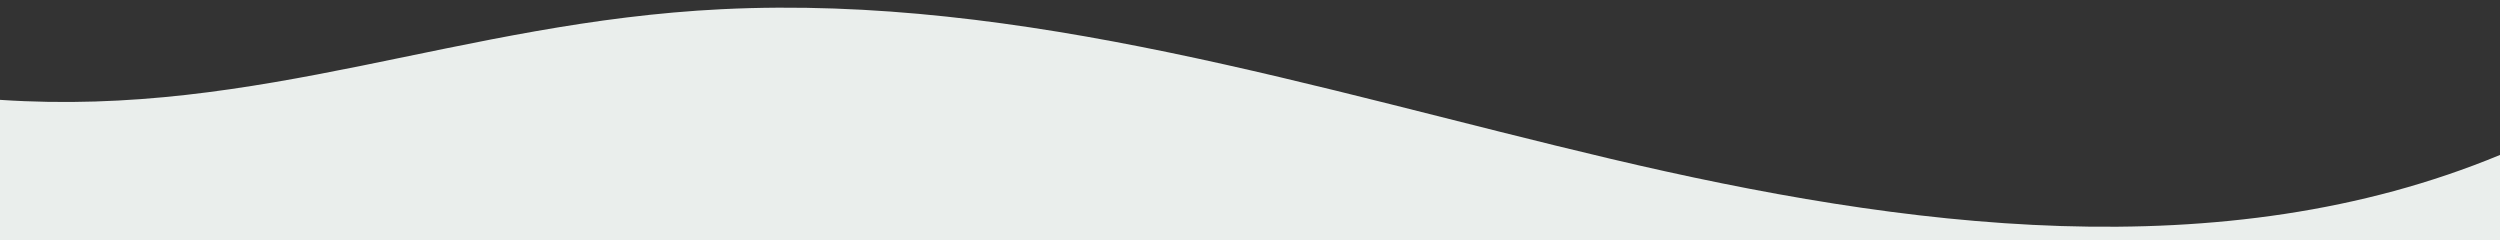 <?xml version="1.0" encoding="UTF-8"?>
<svg id="Layer_2" data-name="Layer 2" xmlns="http://www.w3.org/2000/svg" viewBox="0 0 326.23 31.37">
  <rect x="0" y="0" width="326.23" height="31.37" fill="#333333" stroke="none"/>
  <defs>
    <style>
      .cls-1 {
        fill: #eaeeec;
      }
    </style>
  </defs>
  <path class="cls-1" d="M326.23,20.22c-36.27,15.03-77.8,9.54-116.08.5C171.87,11.69,133.51-.73,94.19,1.2,60.12,2.87,34.03,15.32,0,13.03v18.34h326.23s0-11.15,0-11.15Z"/>
</svg>